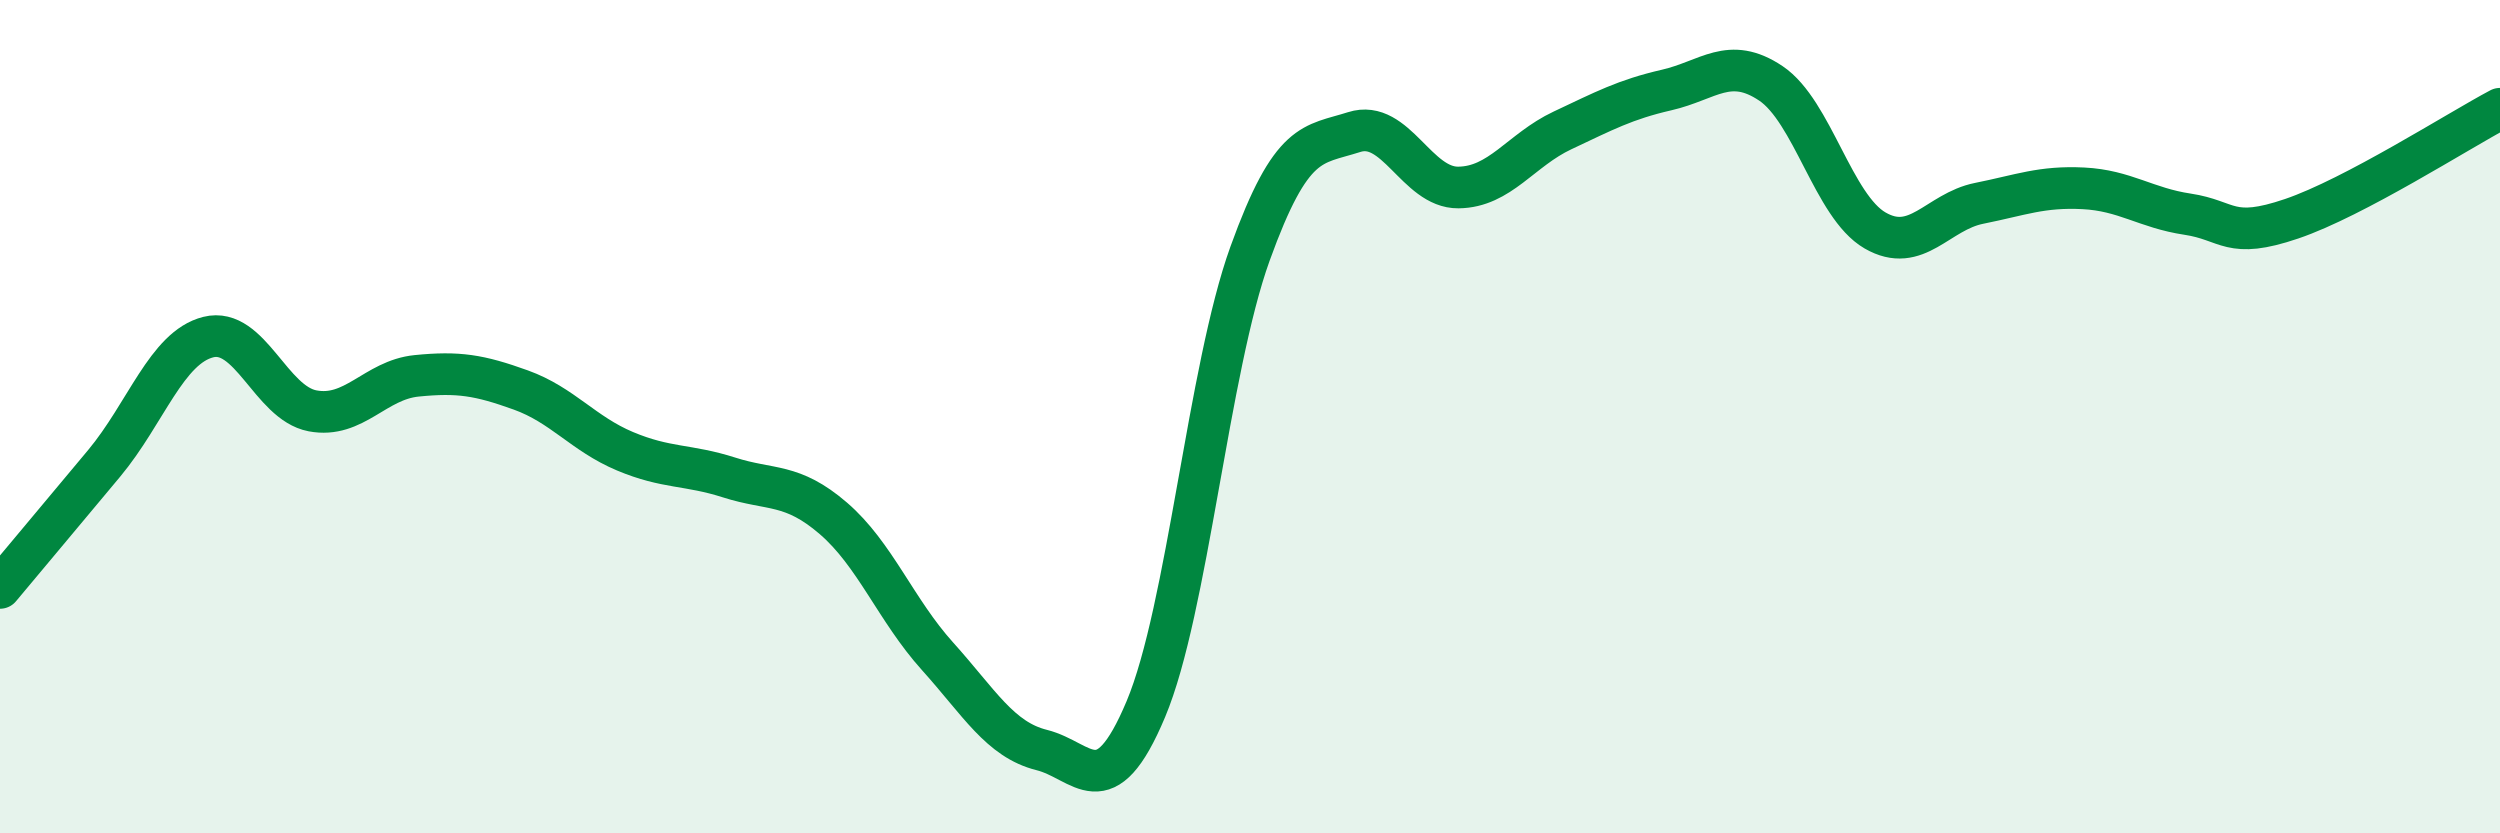 
    <svg width="60" height="20" viewBox="0 0 60 20" xmlns="http://www.w3.org/2000/svg">
      <path
        d="M 0,14.11 C 0.5,13.51 1.5,12.32 2.5,11.12 C 3.5,9.92 4,8.34 5,8.09 C 6,7.84 6.5,9.67 7.5,9.86 C 8.5,10.05 9,9.12 10,9.02 C 11,8.92 11.5,9 12.5,9.36 C 13.5,9.72 14,10.41 15,10.83 C 16,11.25 16.5,11.14 17.5,11.46 C 18.5,11.78 19,11.58 20,12.44 C 21,13.3 21.5,14.64 22.5,15.75 C 23.5,16.86 24,17.75 25,18 C 26,18.25 26.5,19.4 27.5,17.02 C 28.5,14.64 29,8.86 30,6.09 C 31,3.32 31.5,3.49 32.5,3.17 C 33.5,2.85 34,4.51 35,4.5 C 36,4.49 36.5,3.6 37.5,3.13 C 38.5,2.66 39,2.39 40,2.16 C 41,1.93 41.5,1.33 42.5,2 C 43.5,2.67 44,4.95 45,5.53 C 46,6.11 46.5,5.08 47.5,4.88 C 48.5,4.68 49,4.47 50,4.52 C 51,4.57 51.5,4.99 52.5,5.14 C 53.5,5.29 53.5,5.76 55,5.25 C 56.5,4.74 59,3.14 60,2.61L60 20L0 20Z"
        fill="#008740"
        opacity="0.1"
        stroke-linecap="round"
        stroke-linejoin="round"
      />
      <path
        d="M 0,14.11 C 0.5,13.51 1.5,12.32 2.5,11.12 C 3.5,9.92 4,8.34 5,8.09 C 6,7.84 6.5,9.67 7.5,9.86 C 8.5,10.05 9,9.12 10,9.02 C 11,8.92 11.5,9 12.5,9.36 C 13.5,9.72 14,10.41 15,10.83 C 16,11.25 16.5,11.14 17.5,11.46 C 18.5,11.78 19,11.58 20,12.44 C 21,13.3 21.5,14.64 22.5,15.75 C 23.5,16.86 24,17.75 25,18 C 26,18.25 26.5,19.4 27.5,17.02 C 28.5,14.64 29,8.86 30,6.09 C 31,3.32 31.5,3.49 32.5,3.17 C 33.5,2.85 34,4.51 35,4.5 C 36,4.49 36.5,3.6 37.5,3.13 C 38.5,2.66 39,2.39 40,2.16 C 41,1.93 41.5,1.33 42.5,2 C 43.5,2.67 44,4.95 45,5.53 C 46,6.11 46.5,5.08 47.5,4.88 C 48.5,4.68 49,4.47 50,4.52 C 51,4.57 51.5,4.99 52.5,5.14 C 53.5,5.29 53.5,5.76 55,5.25 C 56.5,4.74 59,3.14 60,2.61"
        stroke="#008740"
        stroke-width="1"
        fill="none"
        stroke-linecap="round"
        stroke-linejoin="round"
      />
    </svg>
  